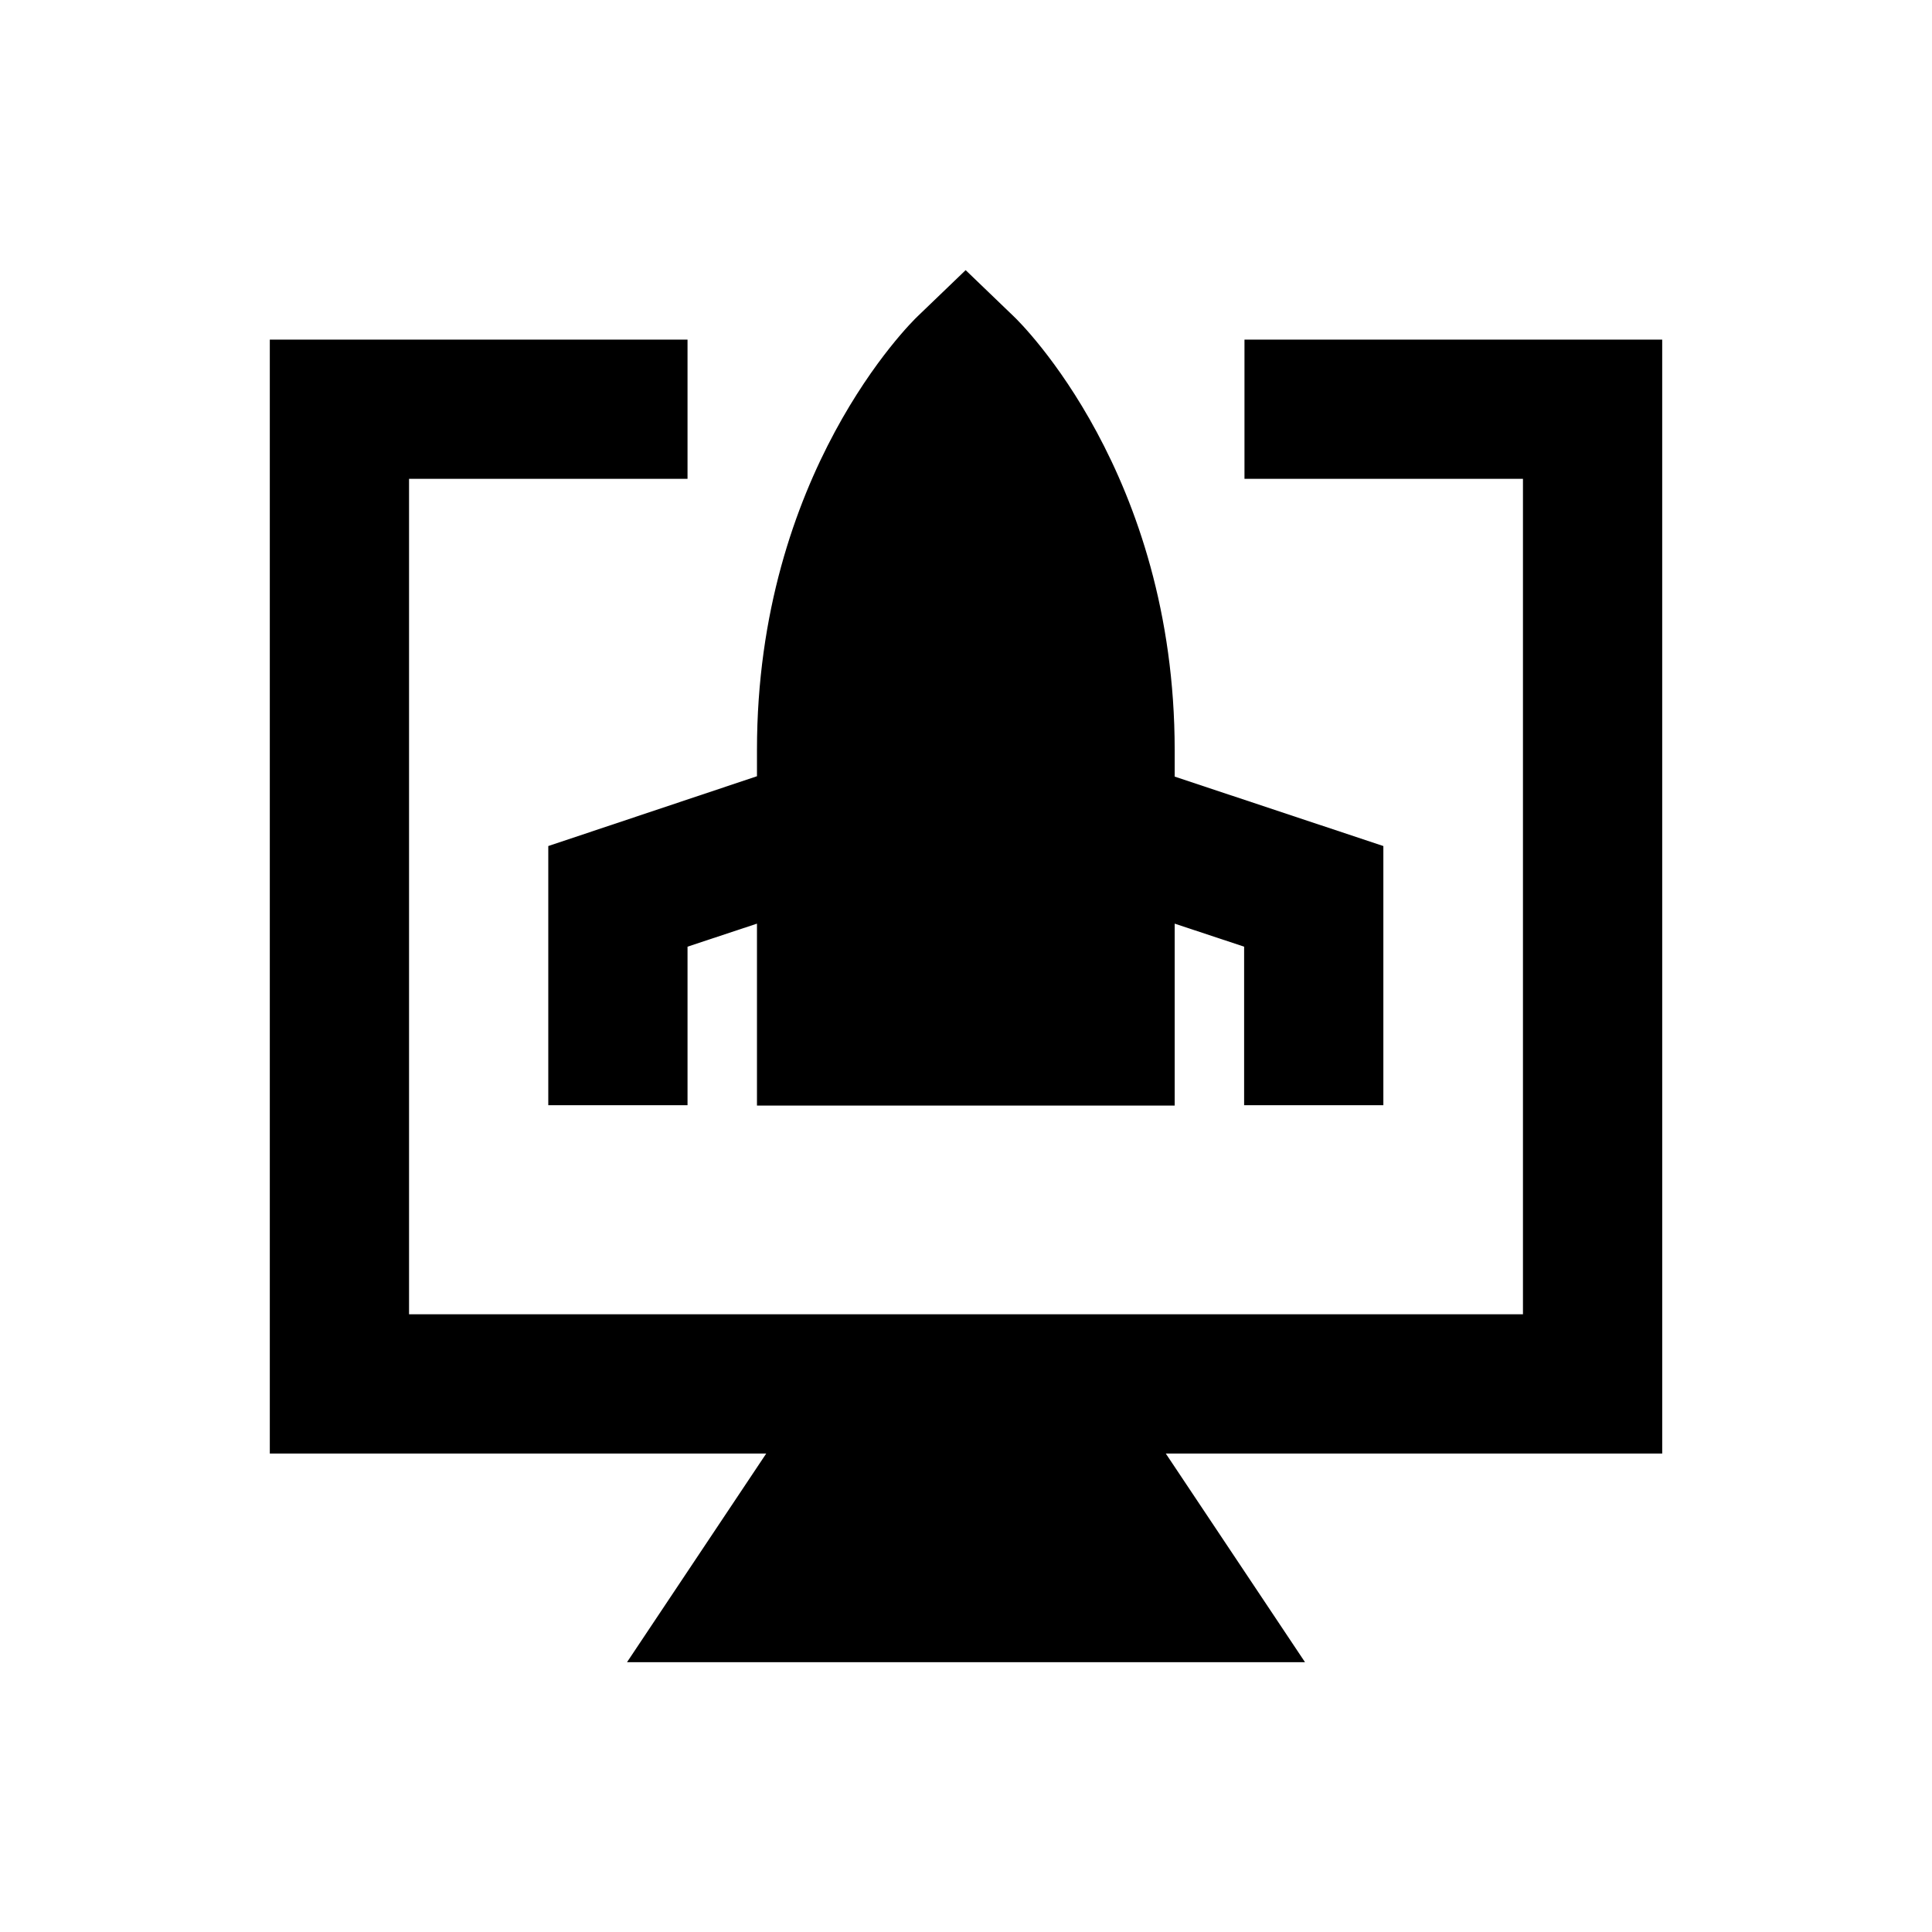 <?xml version="1.0" encoding="UTF-8"?>
<!-- Uploaded to: SVG Repo, www.svgrepo.com, Generator: SVG Repo Mixer Tools -->
<svg fill="#000000" width="800px" height="800px" version="1.1" viewBox="144 144 512 512" xmlns="http://www.w3.org/2000/svg">
 <g>
  <path d="m289.3 368.21v68.684h36.902v-42.016l18.402-6.102v48.215h110.7v-48.215l18.402 6.102v42.016h36.898v-68.684l-55.301-18.402v-6.988c0-73.211-40.836-113.26-42.605-114.93l-12.793-12.301-12.695 12.203c-1.77 1.672-42.605 41.723-42.605 114.93v6.988z"/>
  <path d="m584.5 234h-110.7v36.898h73.801v221.4h-295.2v-221.4h73.801v-36.898h-110.7v295.2h131.56l-36.898 55.301h179.68l-36.898-55.301h131.56z"/>
 </g>
</svg>